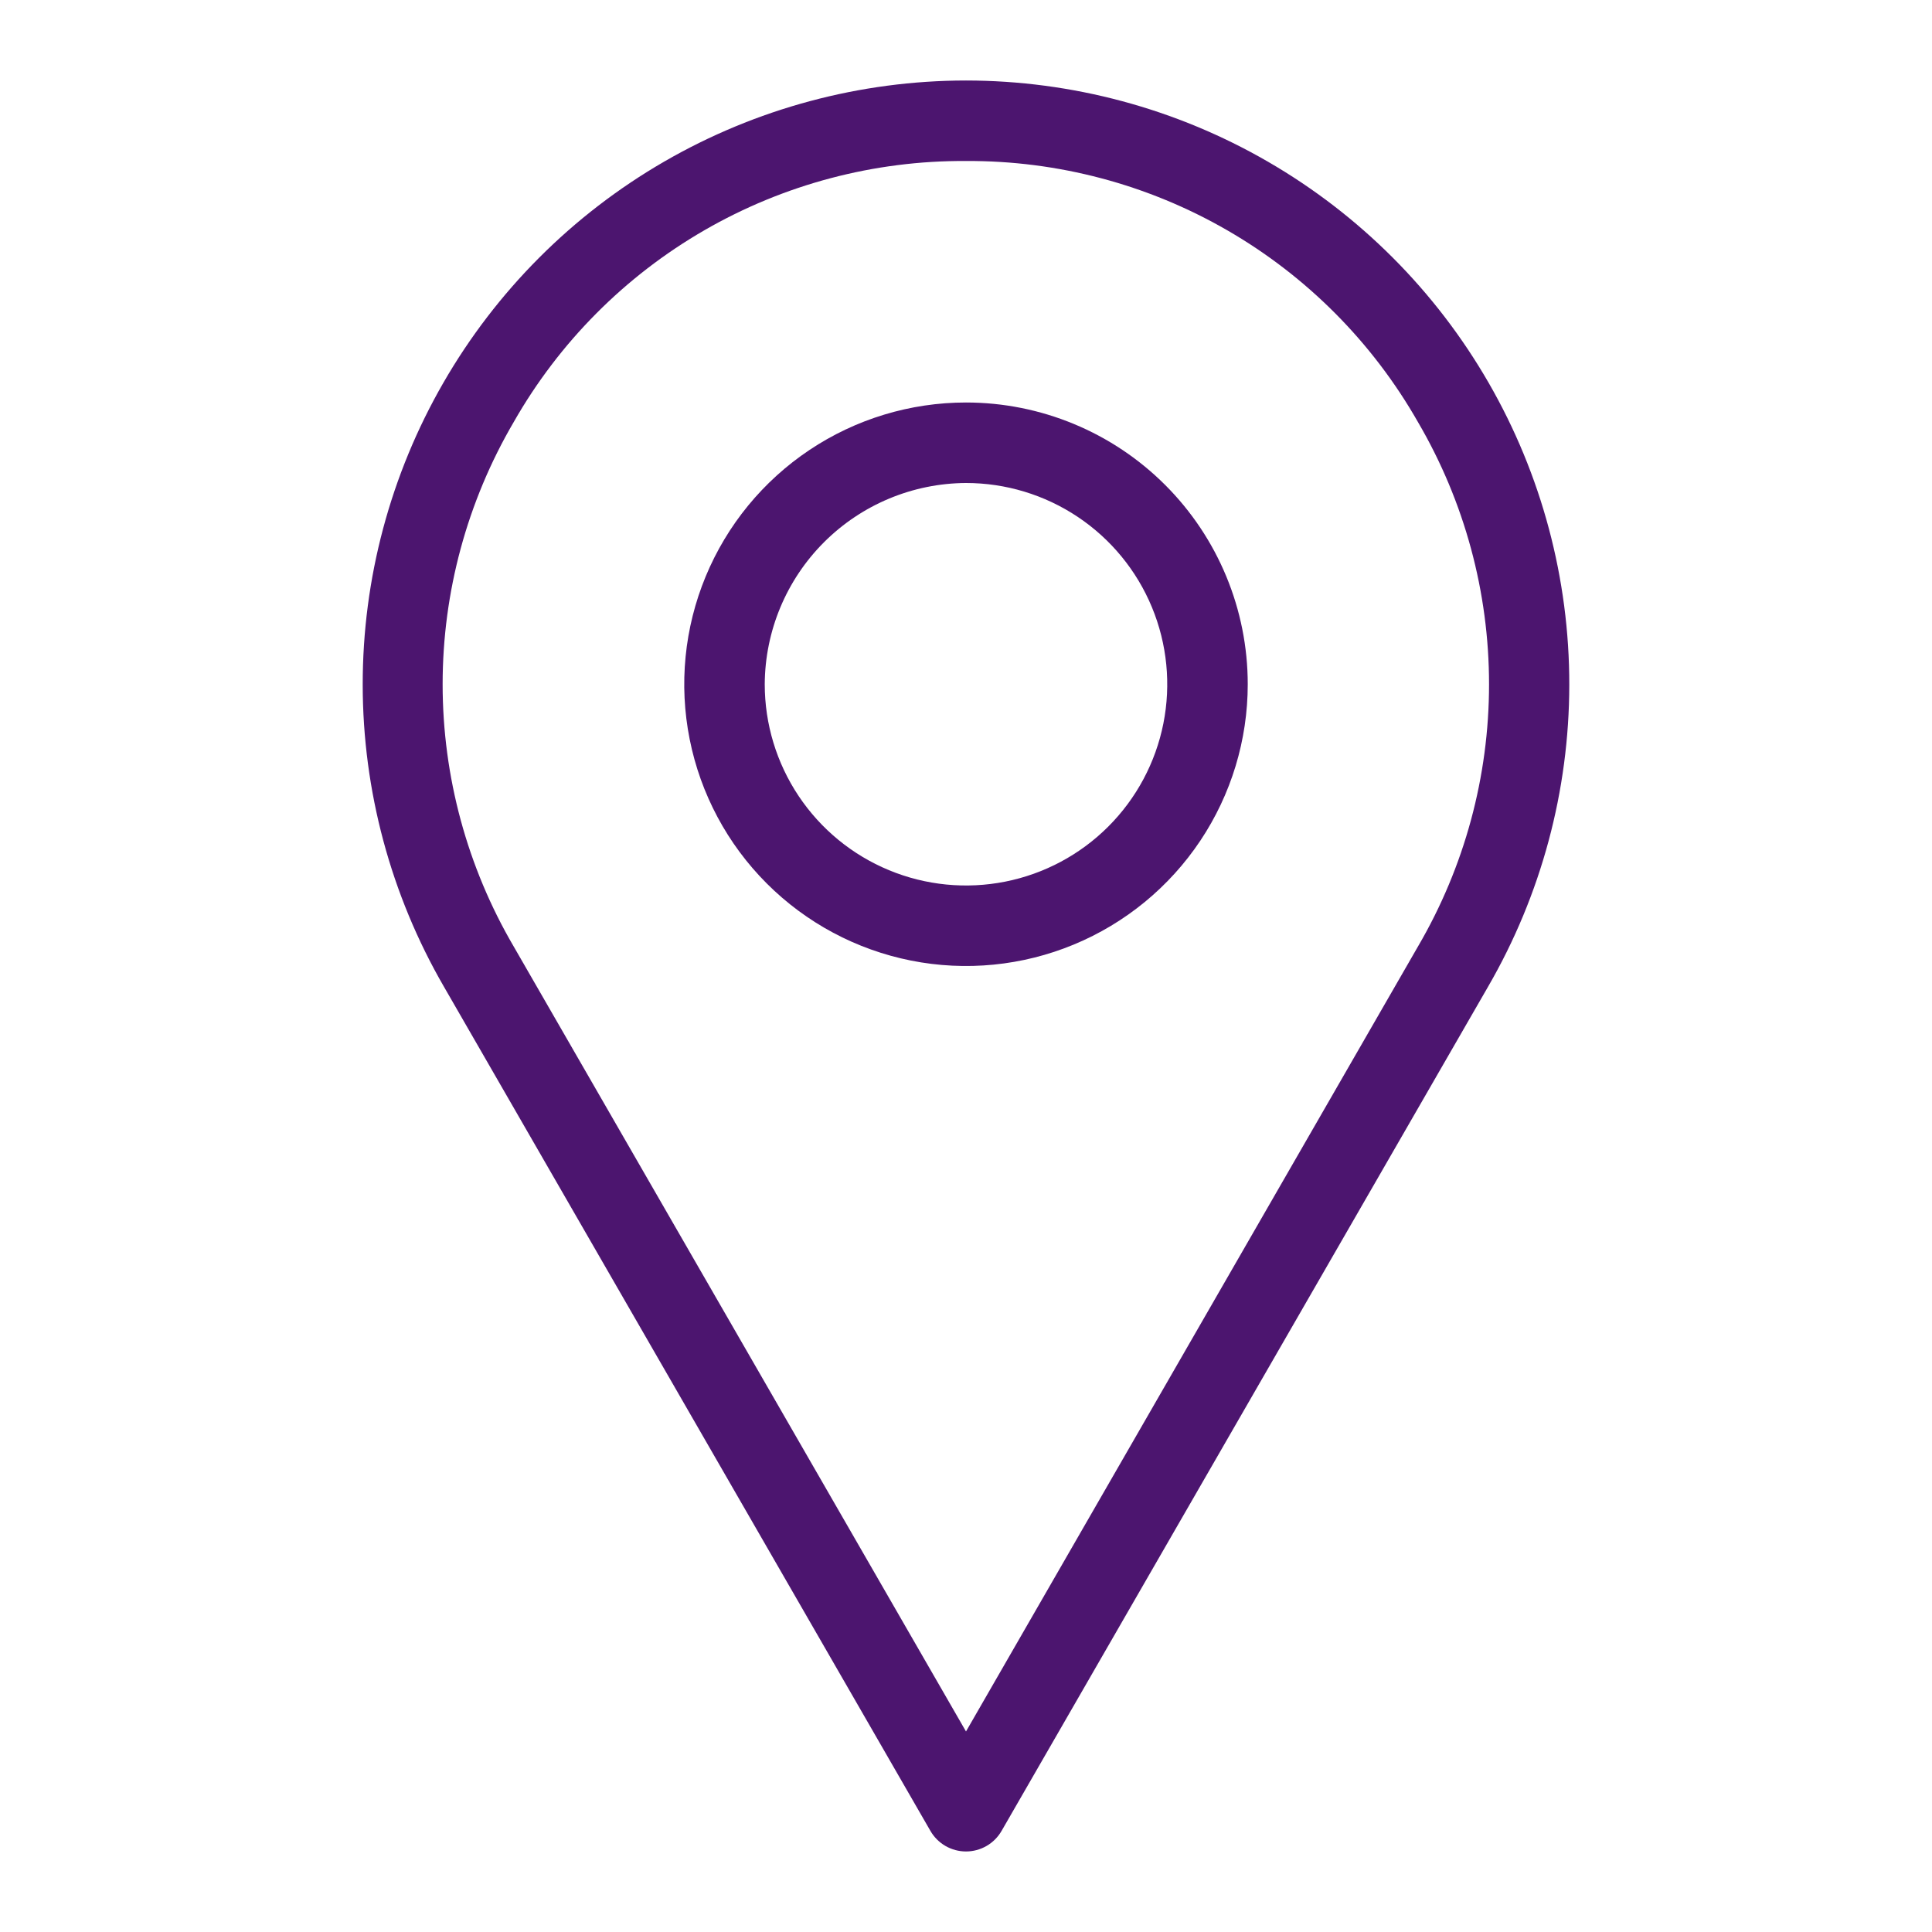 <?xml version="1.0" encoding="UTF-8"?> <svg xmlns="http://www.w3.org/2000/svg" width="512" height="512" viewBox="0 0 512 512" fill="none"> <path d="M255.999 42.666C280.309 42.541 304.216 48.884 325.266 61.045C346.316 73.207 363.752 90.748 375.786 111.872C388.114 132.949 394.611 156.926 394.611 181.344C394.611 205.761 388.114 229.739 375.786 250.816L255.999 458.858L136.127 250.816C123.799 229.739 117.302 205.761 117.302 181.344C117.302 156.926 123.799 132.949 136.127 111.872C148.163 90.731 165.611 73.177 186.679 61.015C207.746 48.852 231.673 42.519 255.999 42.666ZM255.999 21.333C227.911 21.354 200.324 28.77 176.01 42.833C151.696 56.897 131.513 77.113 117.49 101.45C103.466 125.787 96.096 153.386 96.121 181.474C96.146 209.562 103.565 237.149 117.631 261.461L246.57 485.205C247.524 486.862 248.898 488.239 250.553 489.196C252.208 490.153 254.087 490.657 255.999 490.657C257.911 490.657 259.79 490.153 261.445 489.196C263.1 488.239 264.474 486.862 265.428 485.205L394.367 261.461C408.434 237.149 415.852 209.562 415.877 181.474C415.902 153.386 408.532 125.787 394.508 101.45C380.485 77.113 360.302 56.897 335.988 42.833C311.675 28.77 284.087 21.354 255.999 21.333Z" fill="#4C156F"></path> <path d="M255.999 127.999C266.547 127.999 276.859 131.127 285.629 136.988C294.4 142.848 301.236 151.178 305.272 160.923C309.309 170.668 310.365 181.392 308.307 191.738C306.249 202.083 301.17 211.586 293.711 219.045C286.252 226.504 276.749 231.583 266.404 233.641C256.058 235.699 245.334 234.643 235.589 230.606C225.844 226.57 217.514 219.734 211.654 210.963C205.793 202.192 202.665 191.881 202.665 181.333C202.738 167.21 208.381 153.687 218.367 143.701C228.353 133.715 241.876 128.072 255.999 127.999ZM255.999 106.666C241.231 106.666 226.795 111.045 214.516 119.25C202.237 127.454 192.667 139.115 187.016 152.759C181.364 166.403 179.886 181.416 182.767 195.899C185.648 210.383 192.759 223.688 203.201 234.13C213.644 244.572 226.948 251.684 241.432 254.565C255.916 257.446 270.929 255.967 284.572 250.316C298.216 244.664 309.877 235.094 318.082 222.815C326.286 210.536 330.665 196.1 330.665 181.333C330.665 161.53 322.799 142.538 308.796 128.535C294.793 114.533 275.802 106.666 255.999 106.666Z" fill="#4C156F"></path> </svg> 